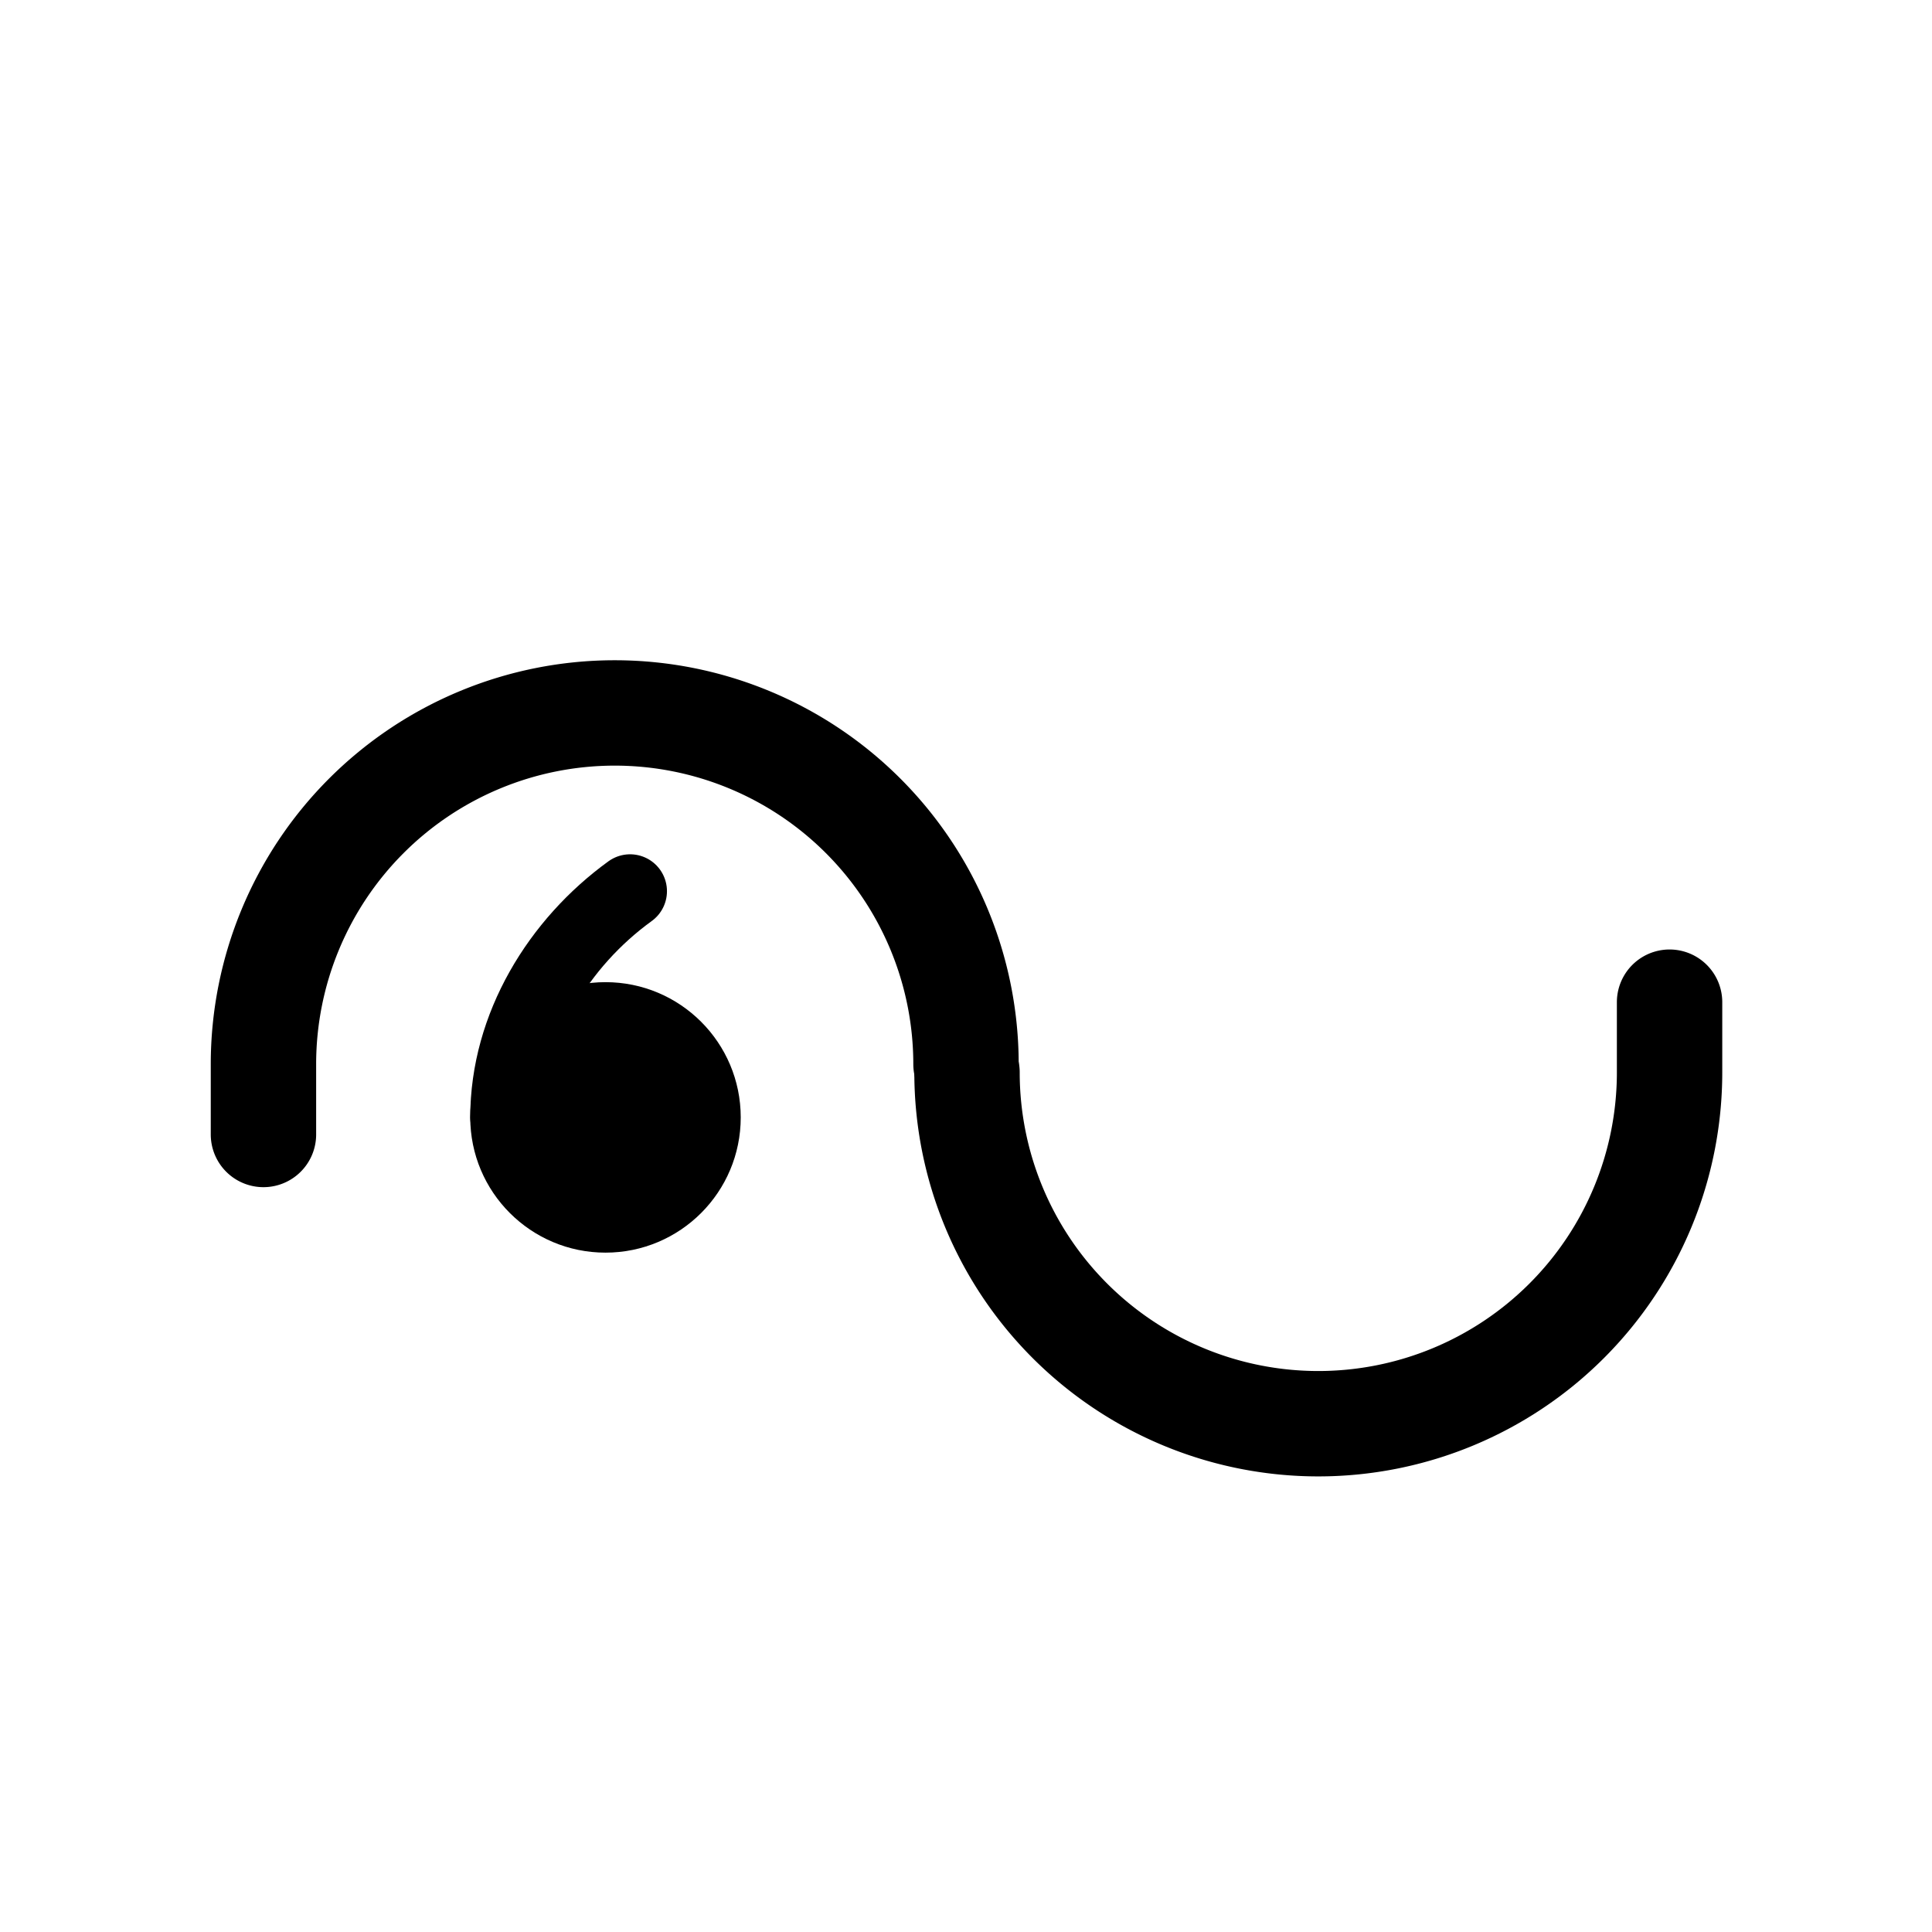 <?xml version='1.0' encoding='UTF-8'?>
<svg:svg xmlns:dc="http://purl.org/dc/elements/1.1/" xmlns:cc="http://creativecommons.org/ns#" xmlns:rdf="http://www.w3.org/1999/02/22-rdf-syntax-ns#" xmlns:svg="http://www.w3.org/2000/svg" xmlns:xlink="http://www.w3.org/1999/xlink" version="1.1" width="55" height="55" viewBox="-27.5 -27.5 55 55" id="svg3908">
  <svg:title>Present weather reported from an automatic weather station: Freezing precipitation, slight or moderate</svg:title>
  <svg:desc>WMO international weather symbol: Present weather reported from an automatic weather station: Freezing precipitation, slight or moderate</svg:desc>
  <svg:use transform="scale(-1,-1)" id="use3923" x="0" y="0" width="1" height="1" xlink:href="#ww_50"/>
  <svg:path d="m 0.029,3.03 a 10,10 0 0 0 20,0 v -2" id="arc" style="fill:none;stroke:#000000;stroke-width:3;stroke-linecap:round"/>
  <svg:g transform="matrix(-1,0,0,-1,-20.263,11.068)" id="g3998">
    <svg:circle cx="0" cy="0" r="5.5" transform="matrix(0.7,0,0,0.7,-10,6.758)" id="circle3913" style="fill:#000000"/>
    <svg:path d="m -7.2,6.758 c 0,2.59 -1.47,4.97 -3.5,6.44" id="path3915" style="fill:none;stroke:#000000;stroke-width:2.1;stroke-linecap:round"/>
  </svg:g>
  <svg:use transform="matrix(-1,0,0,-1,0.029,5.826)" id="use3926" x="0" y="0" width="55" height="55" xlink:href="#arc"/>
</svg:svg>
